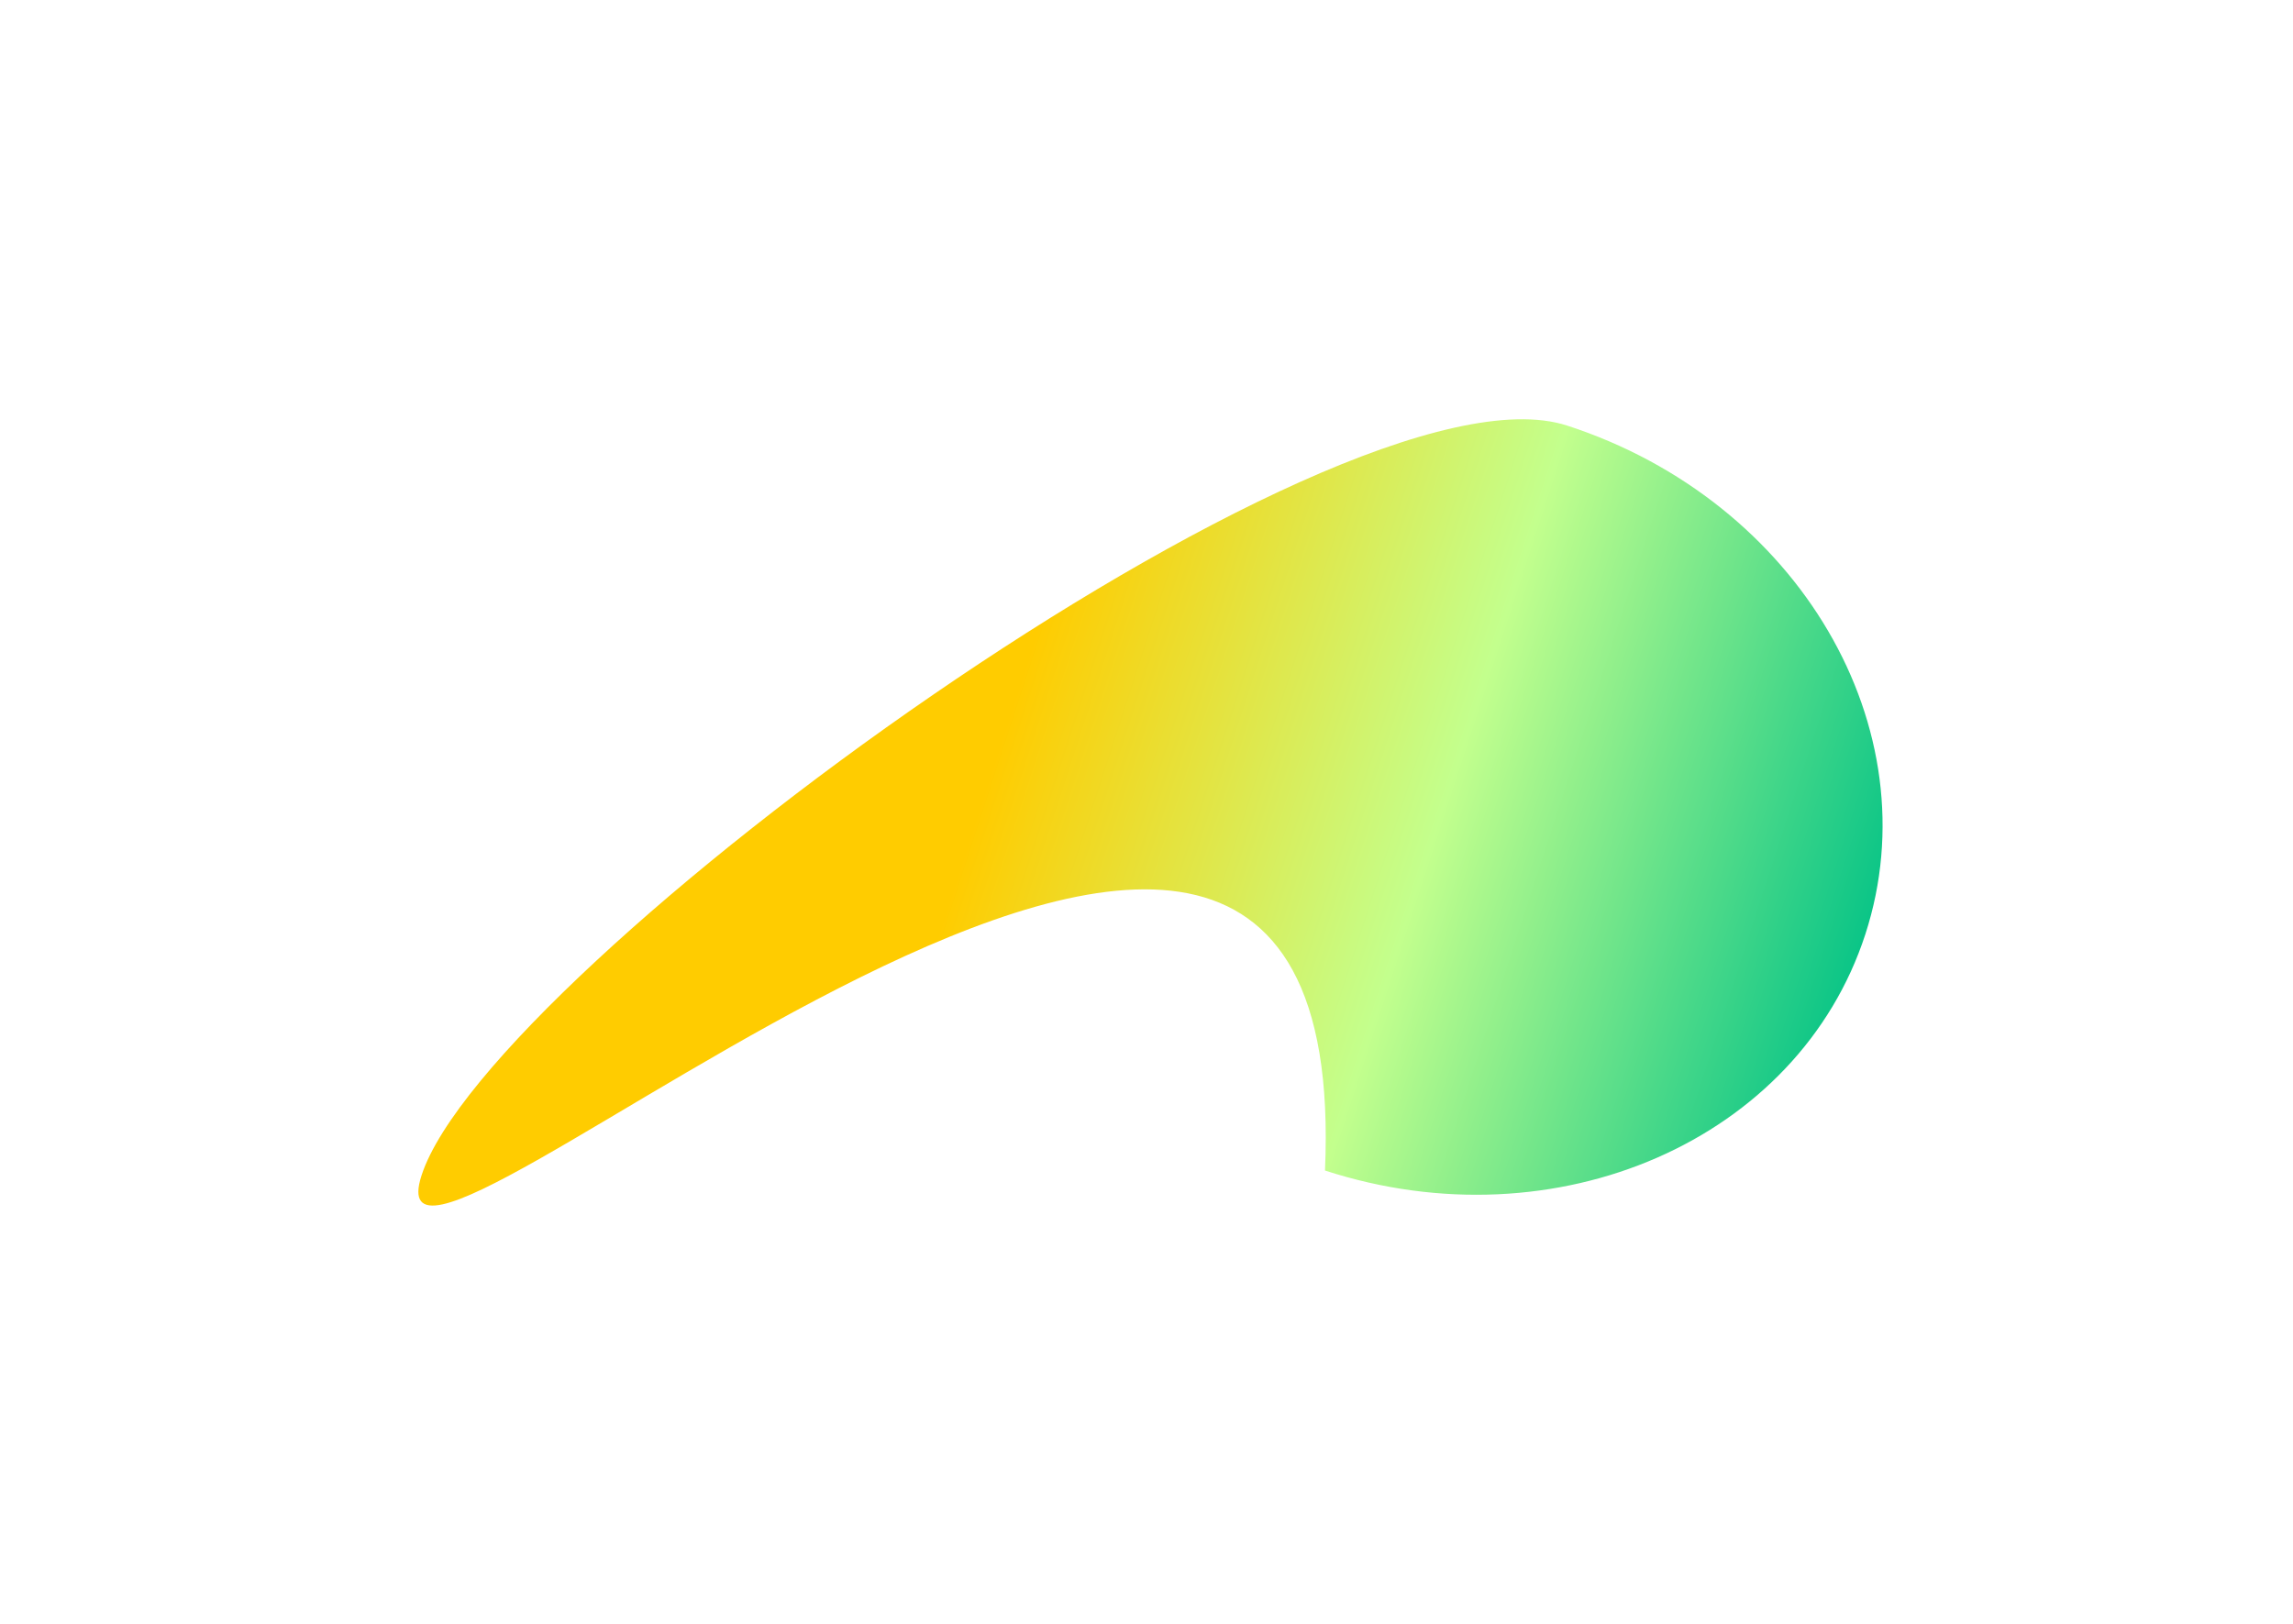<?xml version="1.0" encoding="UTF-8"?> <svg xmlns="http://www.w3.org/2000/svg" width="1371" height="971" viewBox="0 0 1371 971" fill="none"><g filter="url(#filter0_f_1_831)"><path d="M936.985 254.513C1075.44 299.505 1155.28 435.709 1115.3 558.732C1075.33 681.756 930.675 745.013 792.217 700.021C811.55 265.025 212.08 825.917 252.056 702.894C292.033 579.87 798.526 209.521 936.985 254.513Z" fill="url(#paint0_linear_1_831)"></path></g><defs><filter id="filter0_f_1_831" x="0.142" y="0.745" width="1375.47" height="970.232" filterUnits="userSpaceOnUse" color-interpolation-filters="sRGB"><feFlood flood-opacity="0" result="BackgroundImageFix"></feFlood><feBlend mode="normal" in="SourceGraphic" in2="BackgroundImageFix" result="shape"></feBlend><feGaussianBlur stdDeviation="125" result="effect1_foregroundBlur_1_831"></feGaussianBlur></filter><linearGradient id="paint0_linear_1_831" x1="613.898" y1="395.801" x2="1115.3" y2="558.733" gradientUnits="userSpaceOnUse"><stop stop-color="#FFCC00"></stop><stop offset="0.5" stop-color="#C3FF8D"></stop><stop offset="1" stop-color="#0BC587"></stop></linearGradient></defs></svg> 